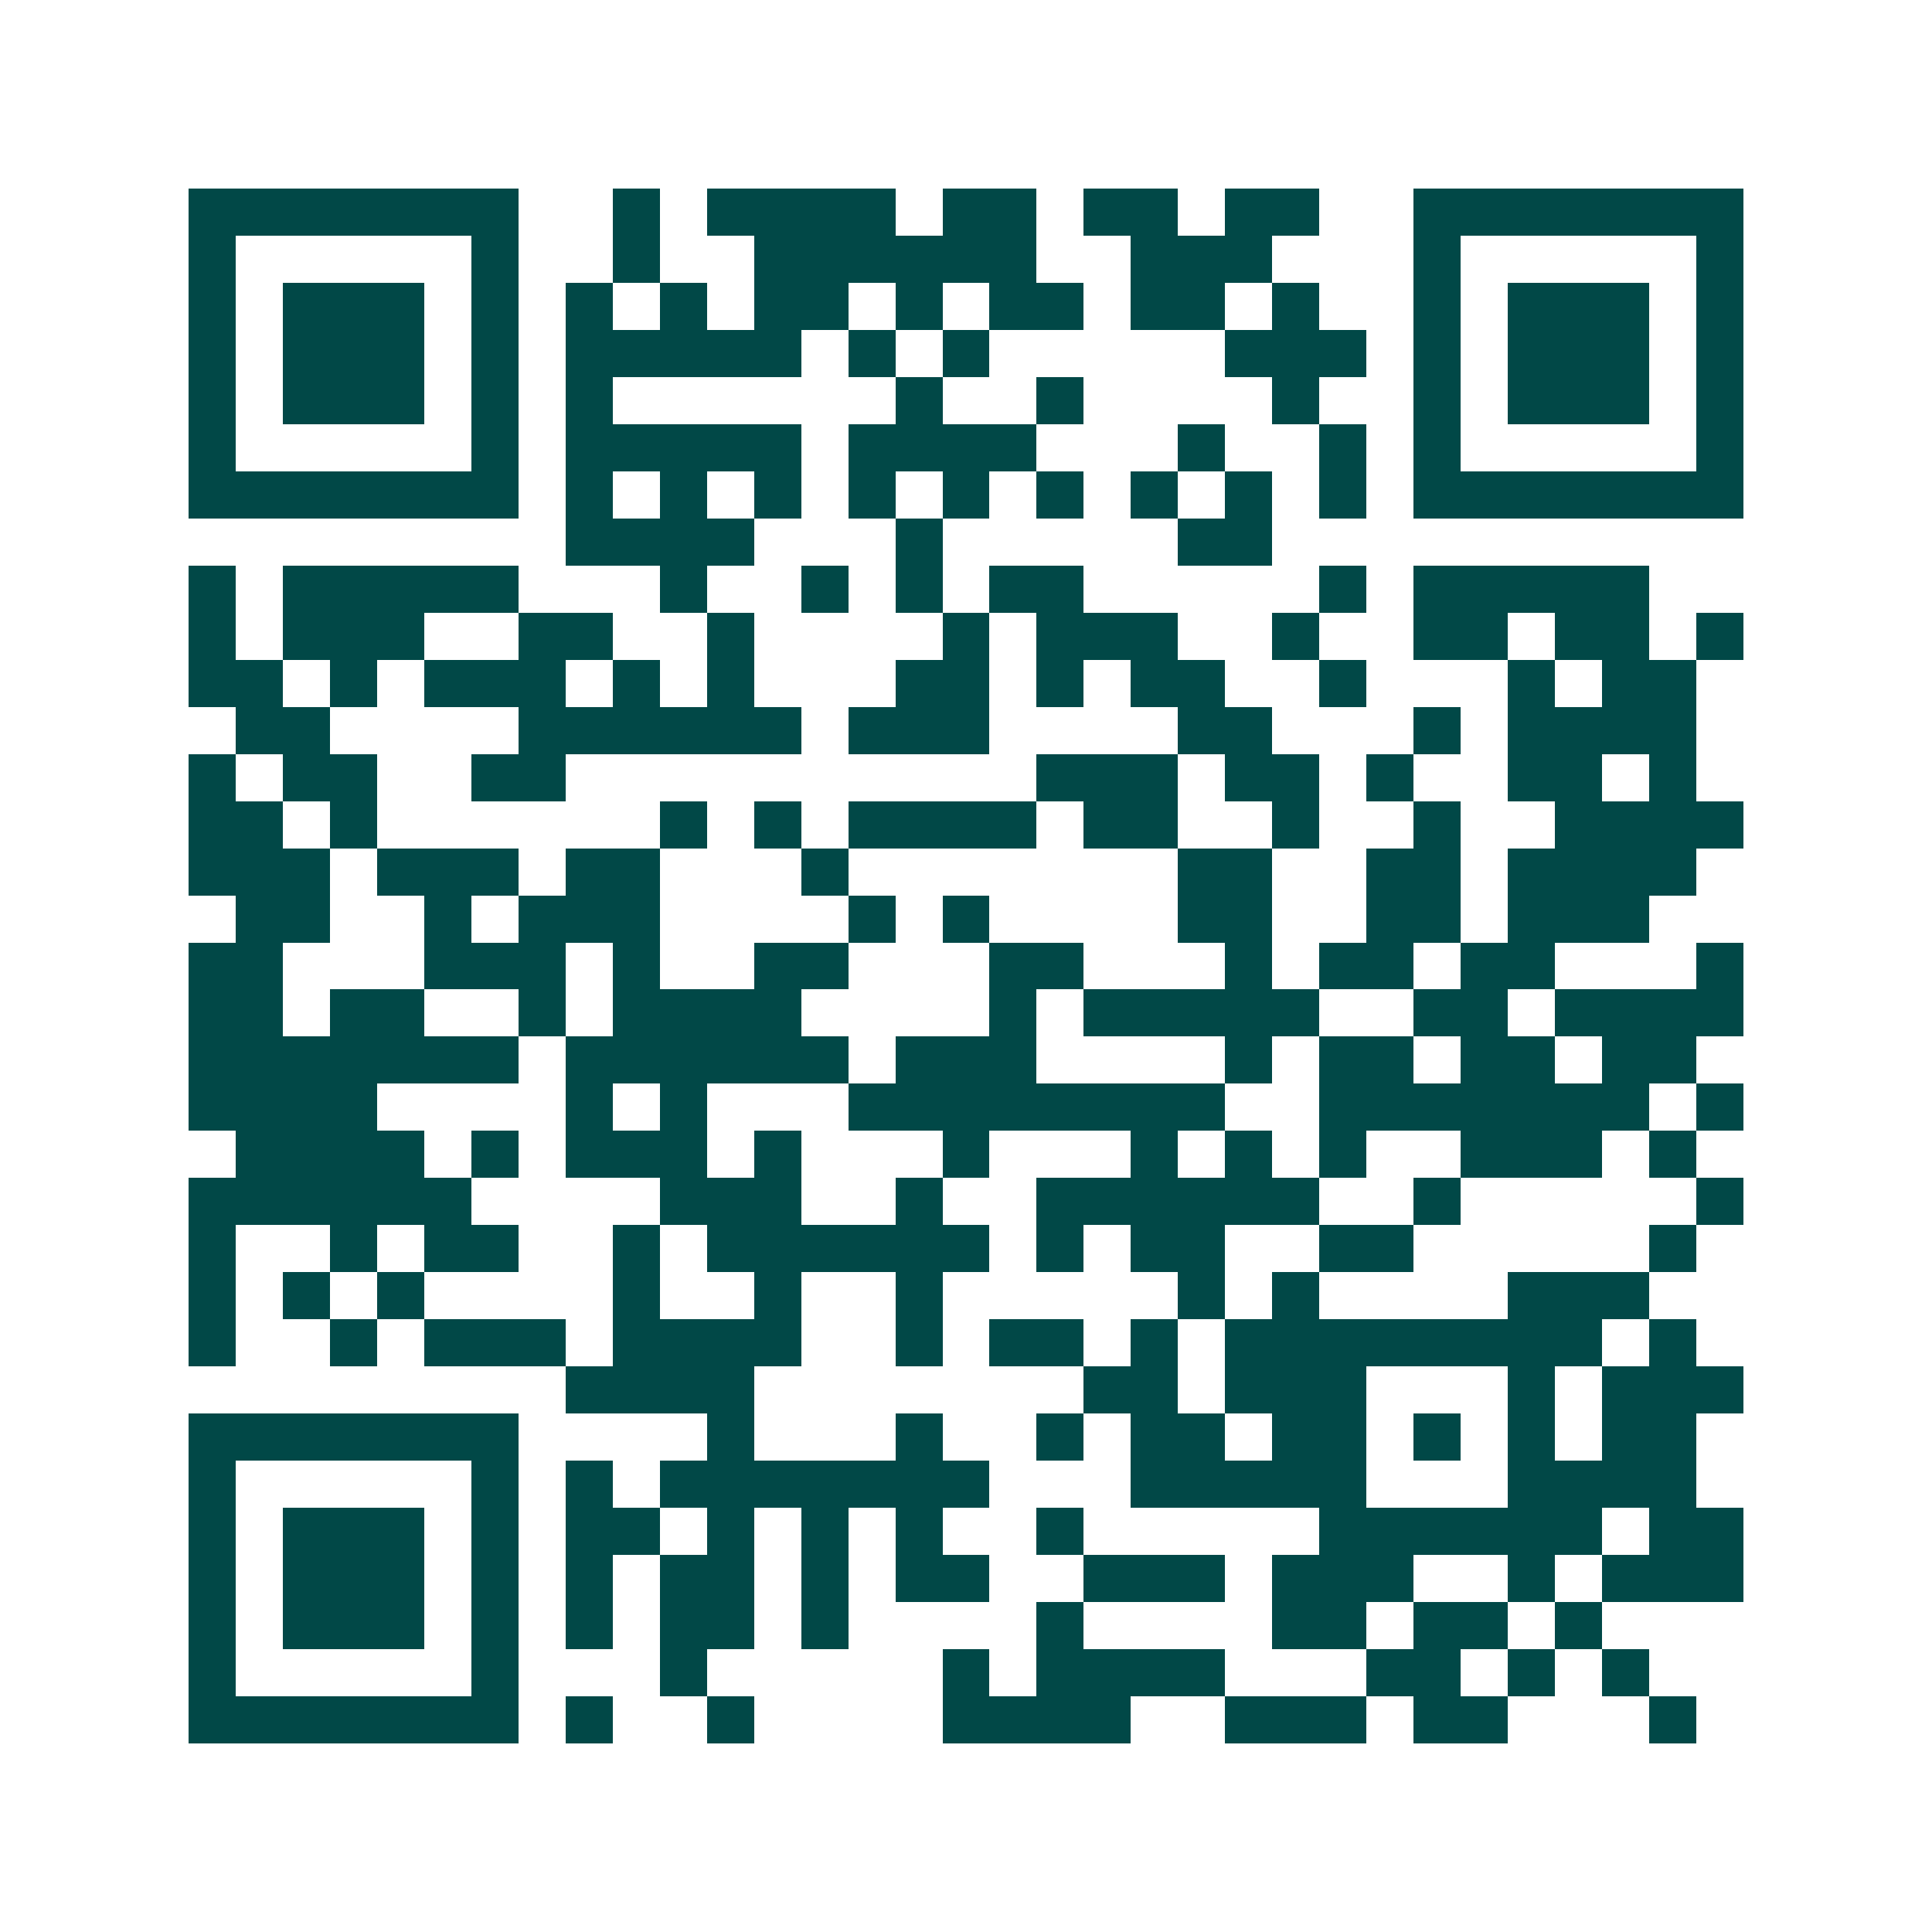 <svg xmlns="http://www.w3.org/2000/svg" width="200" height="200" viewBox="0 0 41 41" shape-rendering="crispEdges"><path fill="#ffffff" d="M0 0h41v41H0z"/><path stroke="#014847" d="M4 4.5h7m2 0h1m1 0h4m1 0h2m1 0h2m1 0h2m2 0h7M4 5.5h1m5 0h1m2 0h1m2 0h6m2 0h3m3 0h1m5 0h1M4 6.5h1m1 0h3m1 0h1m1 0h1m1 0h1m1 0h2m1 0h1m1 0h2m1 0h2m1 0h1m2 0h1m1 0h3m1 0h1M4 7.5h1m1 0h3m1 0h1m1 0h5m1 0h1m1 0h1m5 0h3m1 0h1m1 0h3m1 0h1M4 8.5h1m1 0h3m1 0h1m1 0h1m6 0h1m2 0h1m4 0h1m2 0h1m1 0h3m1 0h1M4 9.5h1m5 0h1m1 0h5m1 0h4m3 0h1m2 0h1m1 0h1m5 0h1M4 10.5h7m1 0h1m1 0h1m1 0h1m1 0h1m1 0h1m1 0h1m1 0h1m1 0h1m1 0h1m1 0h7M12 11.5h4m3 0h1m5 0h2M4 12.5h1m1 0h5m3 0h1m2 0h1m1 0h1m1 0h2m5 0h1m1 0h5M4 13.5h1m1 0h3m2 0h2m2 0h1m4 0h1m1 0h3m2 0h1m2 0h2m1 0h2m1 0h1M4 14.5h2m1 0h1m1 0h3m1 0h1m1 0h1m3 0h2m1 0h1m1 0h2m2 0h1m3 0h1m1 0h2M5 15.5h2m4 0h6m1 0h3m4 0h2m3 0h1m1 0h4M4 16.5h1m1 0h2m2 0h2m10 0h3m1 0h2m1 0h1m2 0h2m1 0h1M4 17.5h2m1 0h1m6 0h1m1 0h1m1 0h4m1 0h2m2 0h1m2 0h1m2 0h4M4 18.5h3m1 0h3m1 0h2m3 0h1m7 0h2m2 0h2m1 0h4M5 19.5h2m2 0h1m1 0h3m4 0h1m1 0h1m4 0h2m2 0h2m1 0h3M4 20.5h2m3 0h3m1 0h1m2 0h2m3 0h2m3 0h1m1 0h2m1 0h2m3 0h1M4 21.5h2m1 0h2m2 0h1m1 0h4m4 0h1m1 0h5m2 0h2m1 0h4M4 22.5h7m1 0h6m1 0h3m4 0h1m1 0h2m1 0h2m1 0h2M4 23.5h4m4 0h1m1 0h1m3 0h8m2 0h7m1 0h1M5 24.5h4m1 0h1m1 0h3m1 0h1m3 0h1m3 0h1m1 0h1m1 0h1m2 0h3m1 0h1M4 25.5h6m4 0h3m2 0h1m2 0h6m2 0h1m5 0h1M4 26.5h1m2 0h1m1 0h2m2 0h1m1 0h6m1 0h1m1 0h2m2 0h2m5 0h1M4 27.5h1m1 0h1m1 0h1m4 0h1m2 0h1m2 0h1m5 0h1m1 0h1m4 0h3M4 28.5h1m2 0h1m1 0h3m1 0h4m2 0h1m1 0h2m1 0h1m1 0h8m1 0h1M12 29.5h4m7 0h2m1 0h3m3 0h1m1 0h3M4 30.5h7m4 0h1m3 0h1m2 0h1m1 0h2m1 0h2m1 0h1m1 0h1m1 0h2M4 31.5h1m5 0h1m1 0h1m1 0h7m3 0h5m3 0h4M4 32.5h1m1 0h3m1 0h1m1 0h2m1 0h1m1 0h1m1 0h1m2 0h1m5 0h6m1 0h2M4 33.5h1m1 0h3m1 0h1m1 0h1m1 0h2m1 0h1m1 0h2m2 0h3m1 0h3m2 0h1m1 0h3M4 34.5h1m1 0h3m1 0h1m1 0h1m1 0h2m1 0h1m4 0h1m4 0h2m1 0h2m1 0h1M4 35.5h1m5 0h1m3 0h1m5 0h1m1 0h4m3 0h2m1 0h1m1 0h1M4 36.5h7m1 0h1m2 0h1m4 0h4m2 0h3m1 0h2m3 0h1"/></svg>
